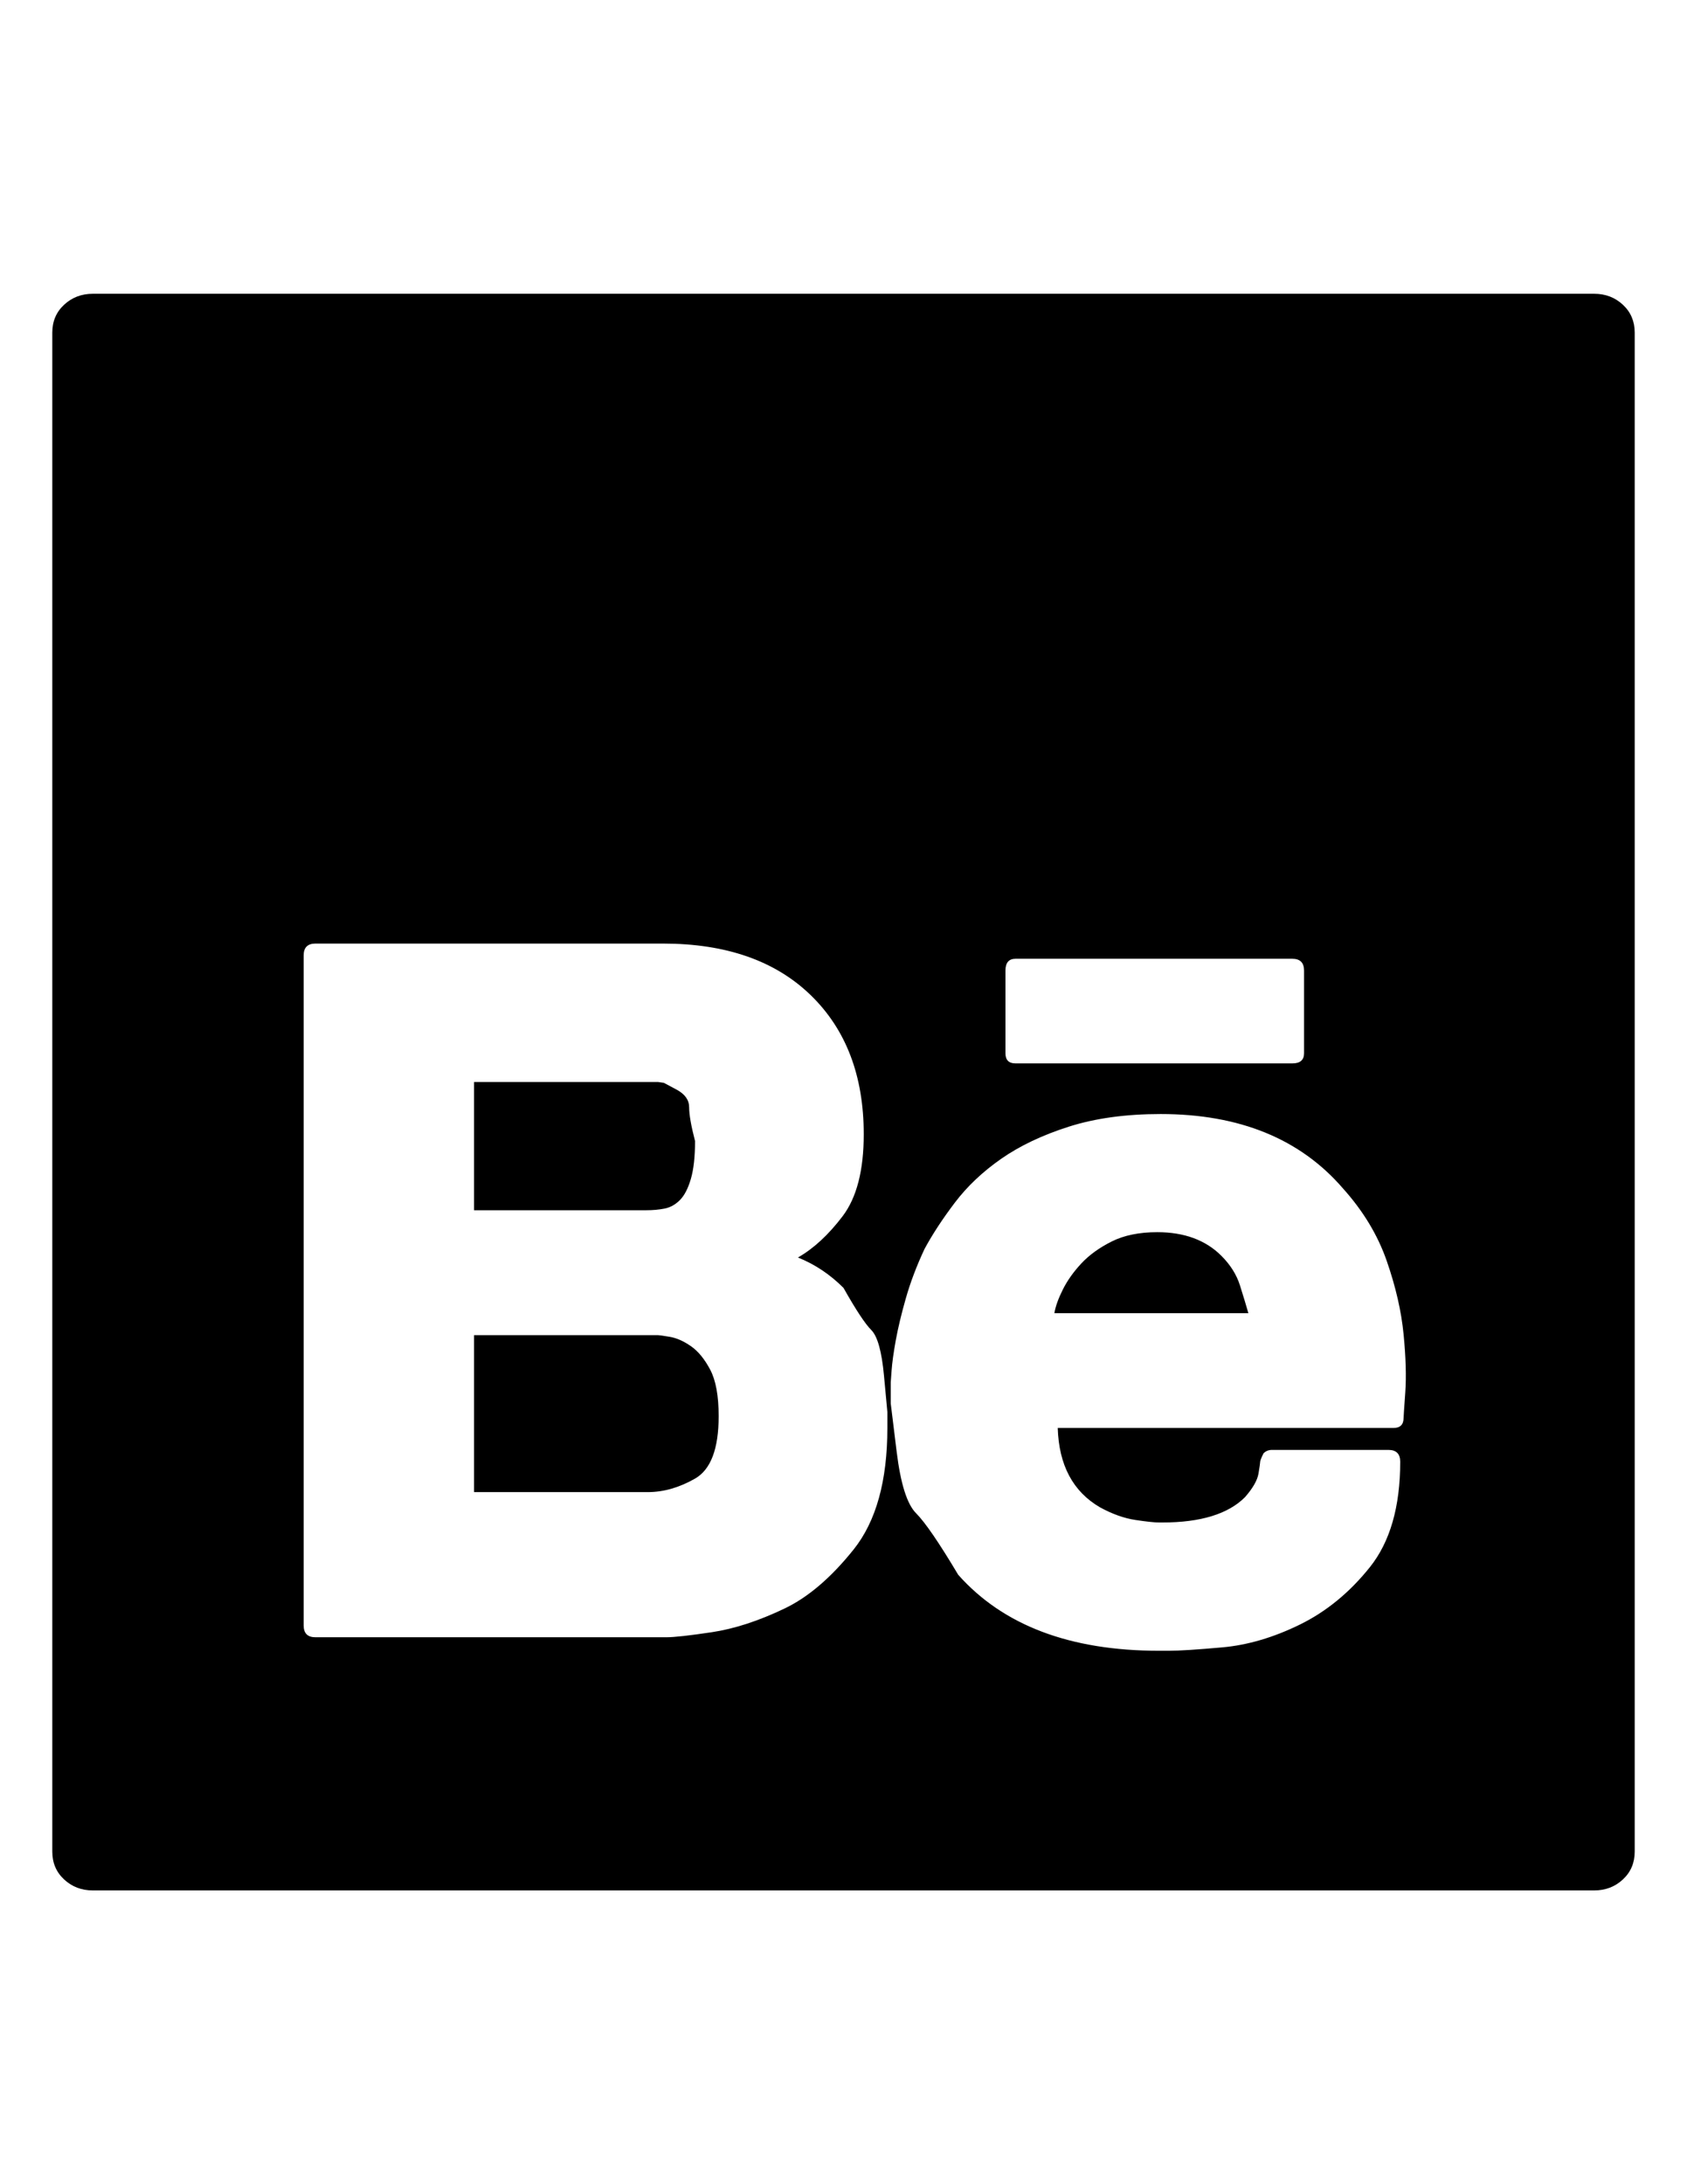 <?xml version="1.0" encoding="utf-8"?>
<!-- Generator: Adobe Illustrator 16.0.4, SVG Export Plug-In . SVG Version: 6.00 Build 0)  -->
<!DOCTYPE svg PUBLIC "-//W3C//DTD SVG 1.1//EN" "http://www.w3.org/Graphics/SVG/1.1/DTD/svg11.dtd">
<svg version="1.1" id="Capa_1" xmlns="http://www.w3.org/2000/svg" xmlns:xlink="http://www.w3.org/1999/xlink" x="0px" y="0px"
	 width="612px" height="792px" viewBox="0 0 612 792" enable-background="new 0 0 612 792" xml:space="preserve">
<path d="M419.832,446.796c9.792,0,17.544,2.856,23.256,8.568c3.264,3.264,5.508,6.834,6.732,10.71
	c1.224,3.876,2.244,7.242,3.06,10.098H382.5c0.408-2.448,1.428-5.304,3.06-8.567c1.634-3.265,3.876-6.427,6.732-9.485
	c2.856-3.061,6.528-5.712,11.016-7.956C407.796,447.918,413.304,446.796,419.832,446.796z M238.68,484.128
	c0.408,0,1.836,0.204,4.284,0.612c2.448,0.408,4.998,1.528,7.65,3.366c2.652,1.836,4.998,4.69,7.038,8.566s3.06,9.486,3.06,16.83
	c0,11.832-2.856,19.38-8.568,22.646c-5.712,3.264-11.424,4.896-17.136,4.896h-63.036v-56.916H238.68L238.68,484.128z
	 M252.144,413.748c0,5.712-0.51,10.302-1.53,13.77c-1.02,3.47-2.346,6.02-3.978,7.65c-1.632,1.632-3.468,2.652-5.508,3.061
	c-2.04,0.407-4.284,0.611-6.732,0.611h-62.424v-46.512H229.5h9.18l2.142,0.306c0,0,1.53,0.816,4.59,2.448s4.59,3.774,4.59,6.426
	C250.002,404.16,250.716,408.24,252.144,413.748z M509.184,514.116c0-0.408,0.204-3.468,0.612-9.182
	c0.408-5.712,0.204-12.75-0.612-21.112c-0.814-8.364-2.854-17.238-6.118-26.622c-3.266-9.384-8.568-18.156-15.912-26.316
	c-15.504-17.952-37.536-26.928-66.098-26.928c-12.646,0-23.766,1.53-33.354,4.59c-9.588,3.062-17.748,6.938-24.48,11.628
	c-6.73,4.692-12.342,9.996-16.83,15.912c-4.486,5.916-8.158,11.526-11.016,16.83c-2.855,6.12-5.1,12.036-6.731,17.748
	c-1.633,5.712-2.855,10.812-3.673,15.3c-0.814,4.488-1.324,8.16-1.528,11.018l-0.308,4.282v7.65c0,0,0.714,5.812,2.144,17.442
	c1.428,11.628,3.772,19.072,7.038,22.338c3.264,3.264,8.362,10.71,15.3,22.338c16.318,18.358,40.596,27.54,72.828,27.54h3.672
	c3.672,0,10.098-0.408,19.277-1.226c9.181-0.814,18.563-3.568,28.151-8.262s18.054-11.628,25.398-20.808
	c7.344-9.182,11.016-21.932,11.016-38.25c0-2.856-1.428-4.284-4.284-4.284h-42.228c-1.226,0-2.244,0.408-3.062,1.224
	c-0.814,1.632-1.224,2.652-1.224,3.062c0,0.407-0.204,1.836-0.612,4.284c-0.408,2.446-2.04,5.304-4.896,8.566
	c-6.12,6.12-16.116,9.18-29.988,9.18h-1.224c-1.633,0-4.488-0.306-8.568-0.918c-4.08-0.61-8.364-2.142-12.852-4.59
	c-9.792-5.712-14.894-15.3-15.302-28.764H505.51C507.96,517.788,509.184,516.564,509.184,514.116z M321.912,517.788v-5.814
	c0,0-0.408-4.386-1.226-13.156c-0.814-8.772-2.346-14.28-4.59-16.524s-5.608-7.344-10.098-15.3
	c-4.896-4.896-10.404-8.568-16.524-11.018c5.712-3.264,11.118-8.262,16.218-14.992c5.1-6.732,7.65-16.626,7.65-29.684
	c0-21.216-6.426-38.046-19.278-50.49s-30.702-18.666-53.55-18.666H114.444c-2.856,0-4.284,1.428-4.284,4.284v242.964
	c0,2.856,1.428,4.284,4.284,4.284H241.74c2.856,0,8.364-0.61,16.524-1.836c8.16-1.224,16.932-4.08,26.316-8.566
	c8.568-4.08,16.932-11.222,25.092-21.422C317.832,551.652,321.912,536.964,321.912,517.788z M364.752,381.924
	c0,2.448,1.224,3.672,3.672,3.672h100.368c2.856,0,4.284-1.224,4.284-3.672v-29.988c0-2.856-1.428-4.284-4.284-4.284H368.424
	c-2.448,0-3.672,1.428-3.672,4.284V381.924z M578.34,106.524c4.08,0,7.548,1.326,10.404,3.978c2.854,2.652,4.284,6.018,4.284,10.098
	v550.8c0,4.08-1.43,7.444-4.284,10.098c-2.856,2.652-6.324,3.978-10.404,3.978H33.66c-4.08,0-7.548-1.324-10.404-3.978
	s-4.284-6.018-4.284-10.098V120.6c0-4.08,1.428-7.446,4.284-10.098s6.324-3.978,10.404-3.978H578.34L578.34,106.524z"/>
</svg>
